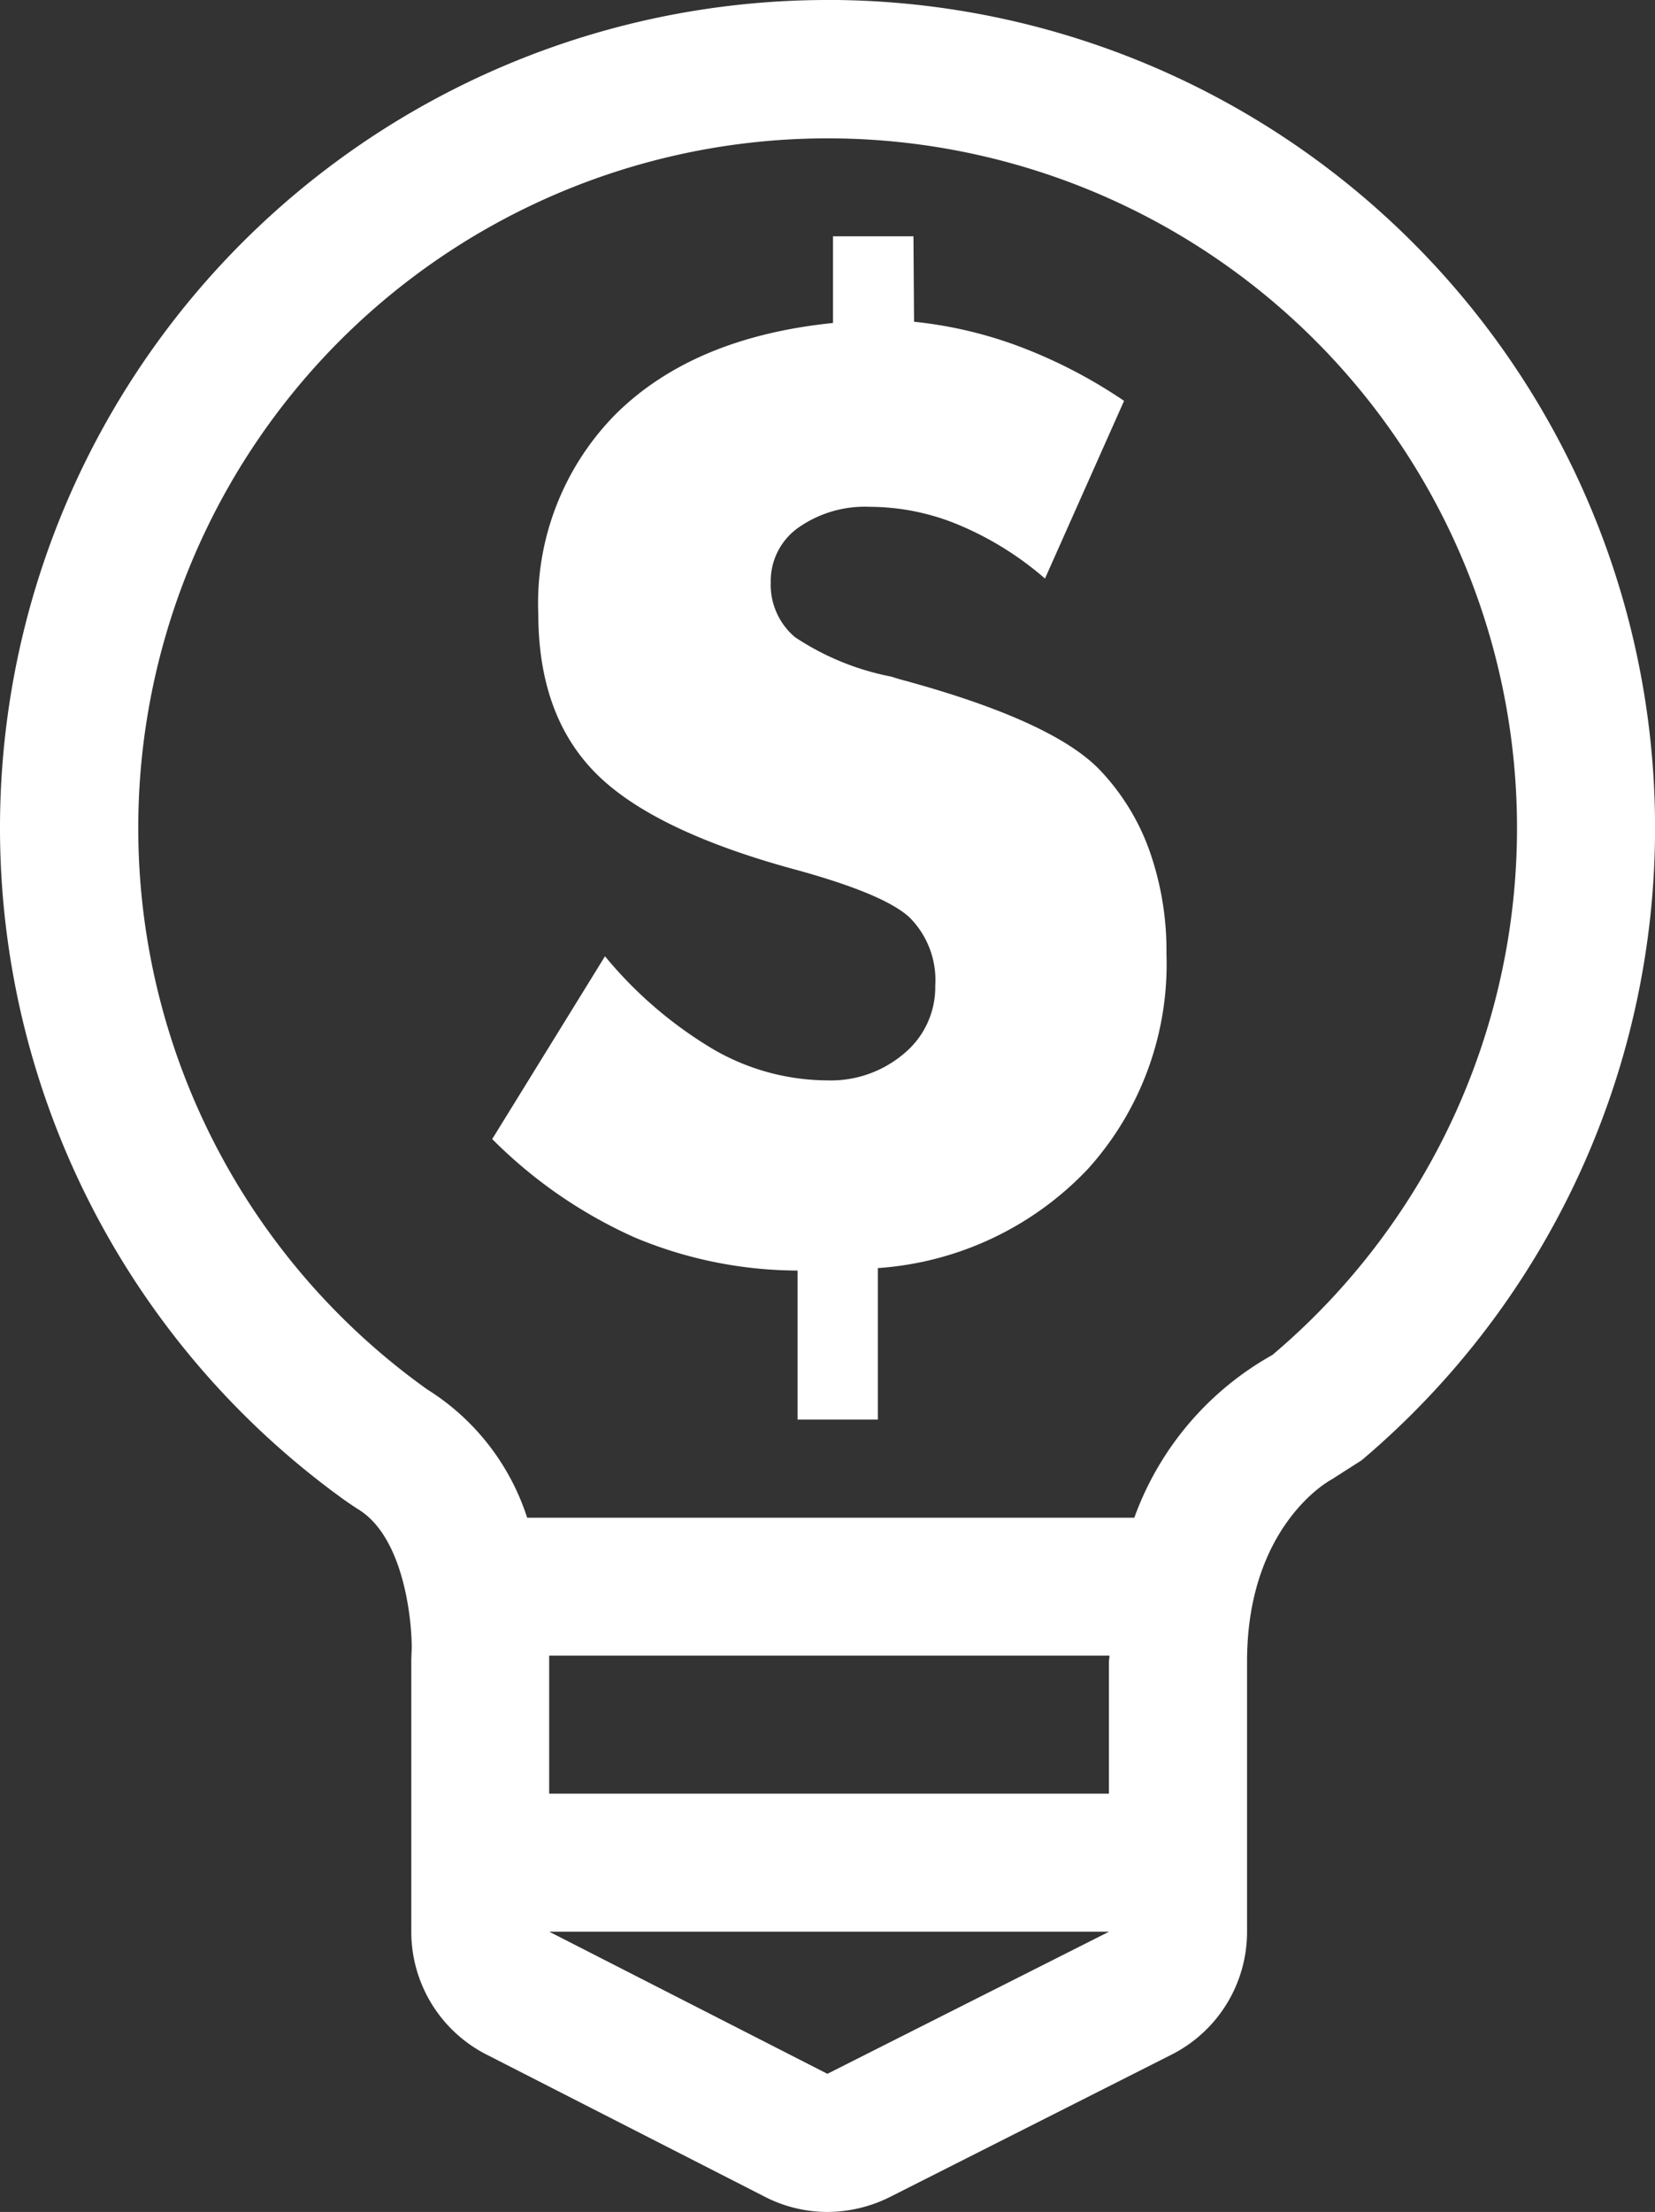 <svg xmlns="http://www.w3.org/2000/svg" width="94.932" height="126.827" viewBox="0 0 94.932 126.827"><rect x="0" y="0" width="94.932" height="126.827" fill="#333333" stroke="none"/><defs><style>.a{fill:#fff;}</style></defs><g transform="translate(-1337 -13823.758)"><g transform="translate(800.767 13639.122)"><g transform="translate(536.233 184.636)"><path class="a" d="M583.693,184.636a47.467,47.467,0,0,0-27.564,86.106l.587.394c2.9,1.692,3.185,7.175,3.126,8.179l-.017.494v15.583a7.9,7.9,0,0,0,4.313,7.045l15.959,8.15a7.847,7.847,0,0,0,3.6.875,8.066,8.066,0,0,0,3.573-.852l16.153-8.162a7.89,7.89,0,0,0,4.342-7.057V279.9c0-7.809,4.765-10.395,4.812-10.412l1.757-1.122a47.471,47.471,0,0,0-30.637-83.733Zm0,118.906-15.959-8.15h32.118ZM599.841,279.9v7.58H567.734v-7.915h32.142Zm9.378-17.575a17.49,17.49,0,0,0-7.921,9.331H566.471a13.6,13.6,0,0,0-5.735-7.357,39.543,39.543,0,1,1,48.482-1.974Z" transform="translate(-536.233 -184.636)"/></g><g transform="translate(564.467 198.18)"><path class="a" d="M547.507,228.226a23.767,23.767,0,0,0,6.235,5.347,13.126,13.126,0,0,0,6.493,1.769,6.479,6.479,0,0,0,4.448-1.557,4.939,4.939,0,0,0,1.768-3.878,5.077,5.077,0,0,0-1.481-3.913q-1.49-1.375-6.775-2.8-8.047-2.221-11.276-5.523t-3.238-9.061a15.419,15.419,0,0,1,4.448-11.476q4.451-4.4,12.457-5.218v-4.971H565.2l.035,4.9a24.279,24.279,0,0,1,6.111,1.445,28.8,28.8,0,0,1,5.935,3.091l-4.536,10.189a18.321,18.321,0,0,0-4.936-3.073,13.3,13.3,0,0,0-5.077-1.04,6.644,6.644,0,0,0-4.142,1.2,3.741,3.741,0,0,0-1.575,3.126,3.924,3.924,0,0,0,1.393,3.149,15.143,15.143,0,0,0,5.47,2.25c.094.024.253.071.464.141q8.8,2.362,11.546,5.218a13.064,13.064,0,0,1,2.844,4.613,17.2,17.2,0,0,1,.981,5.935,17.522,17.522,0,0,1-4.507,12.334,18.3,18.3,0,0,1-12.046,5.682v8.685h-4.607v-8.544a24.306,24.306,0,0,1-9.331-1.892,27.162,27.162,0,0,1-8.185-5.647Z" transform="translate(-541.038 -186.941)"/></g></g></g></svg>